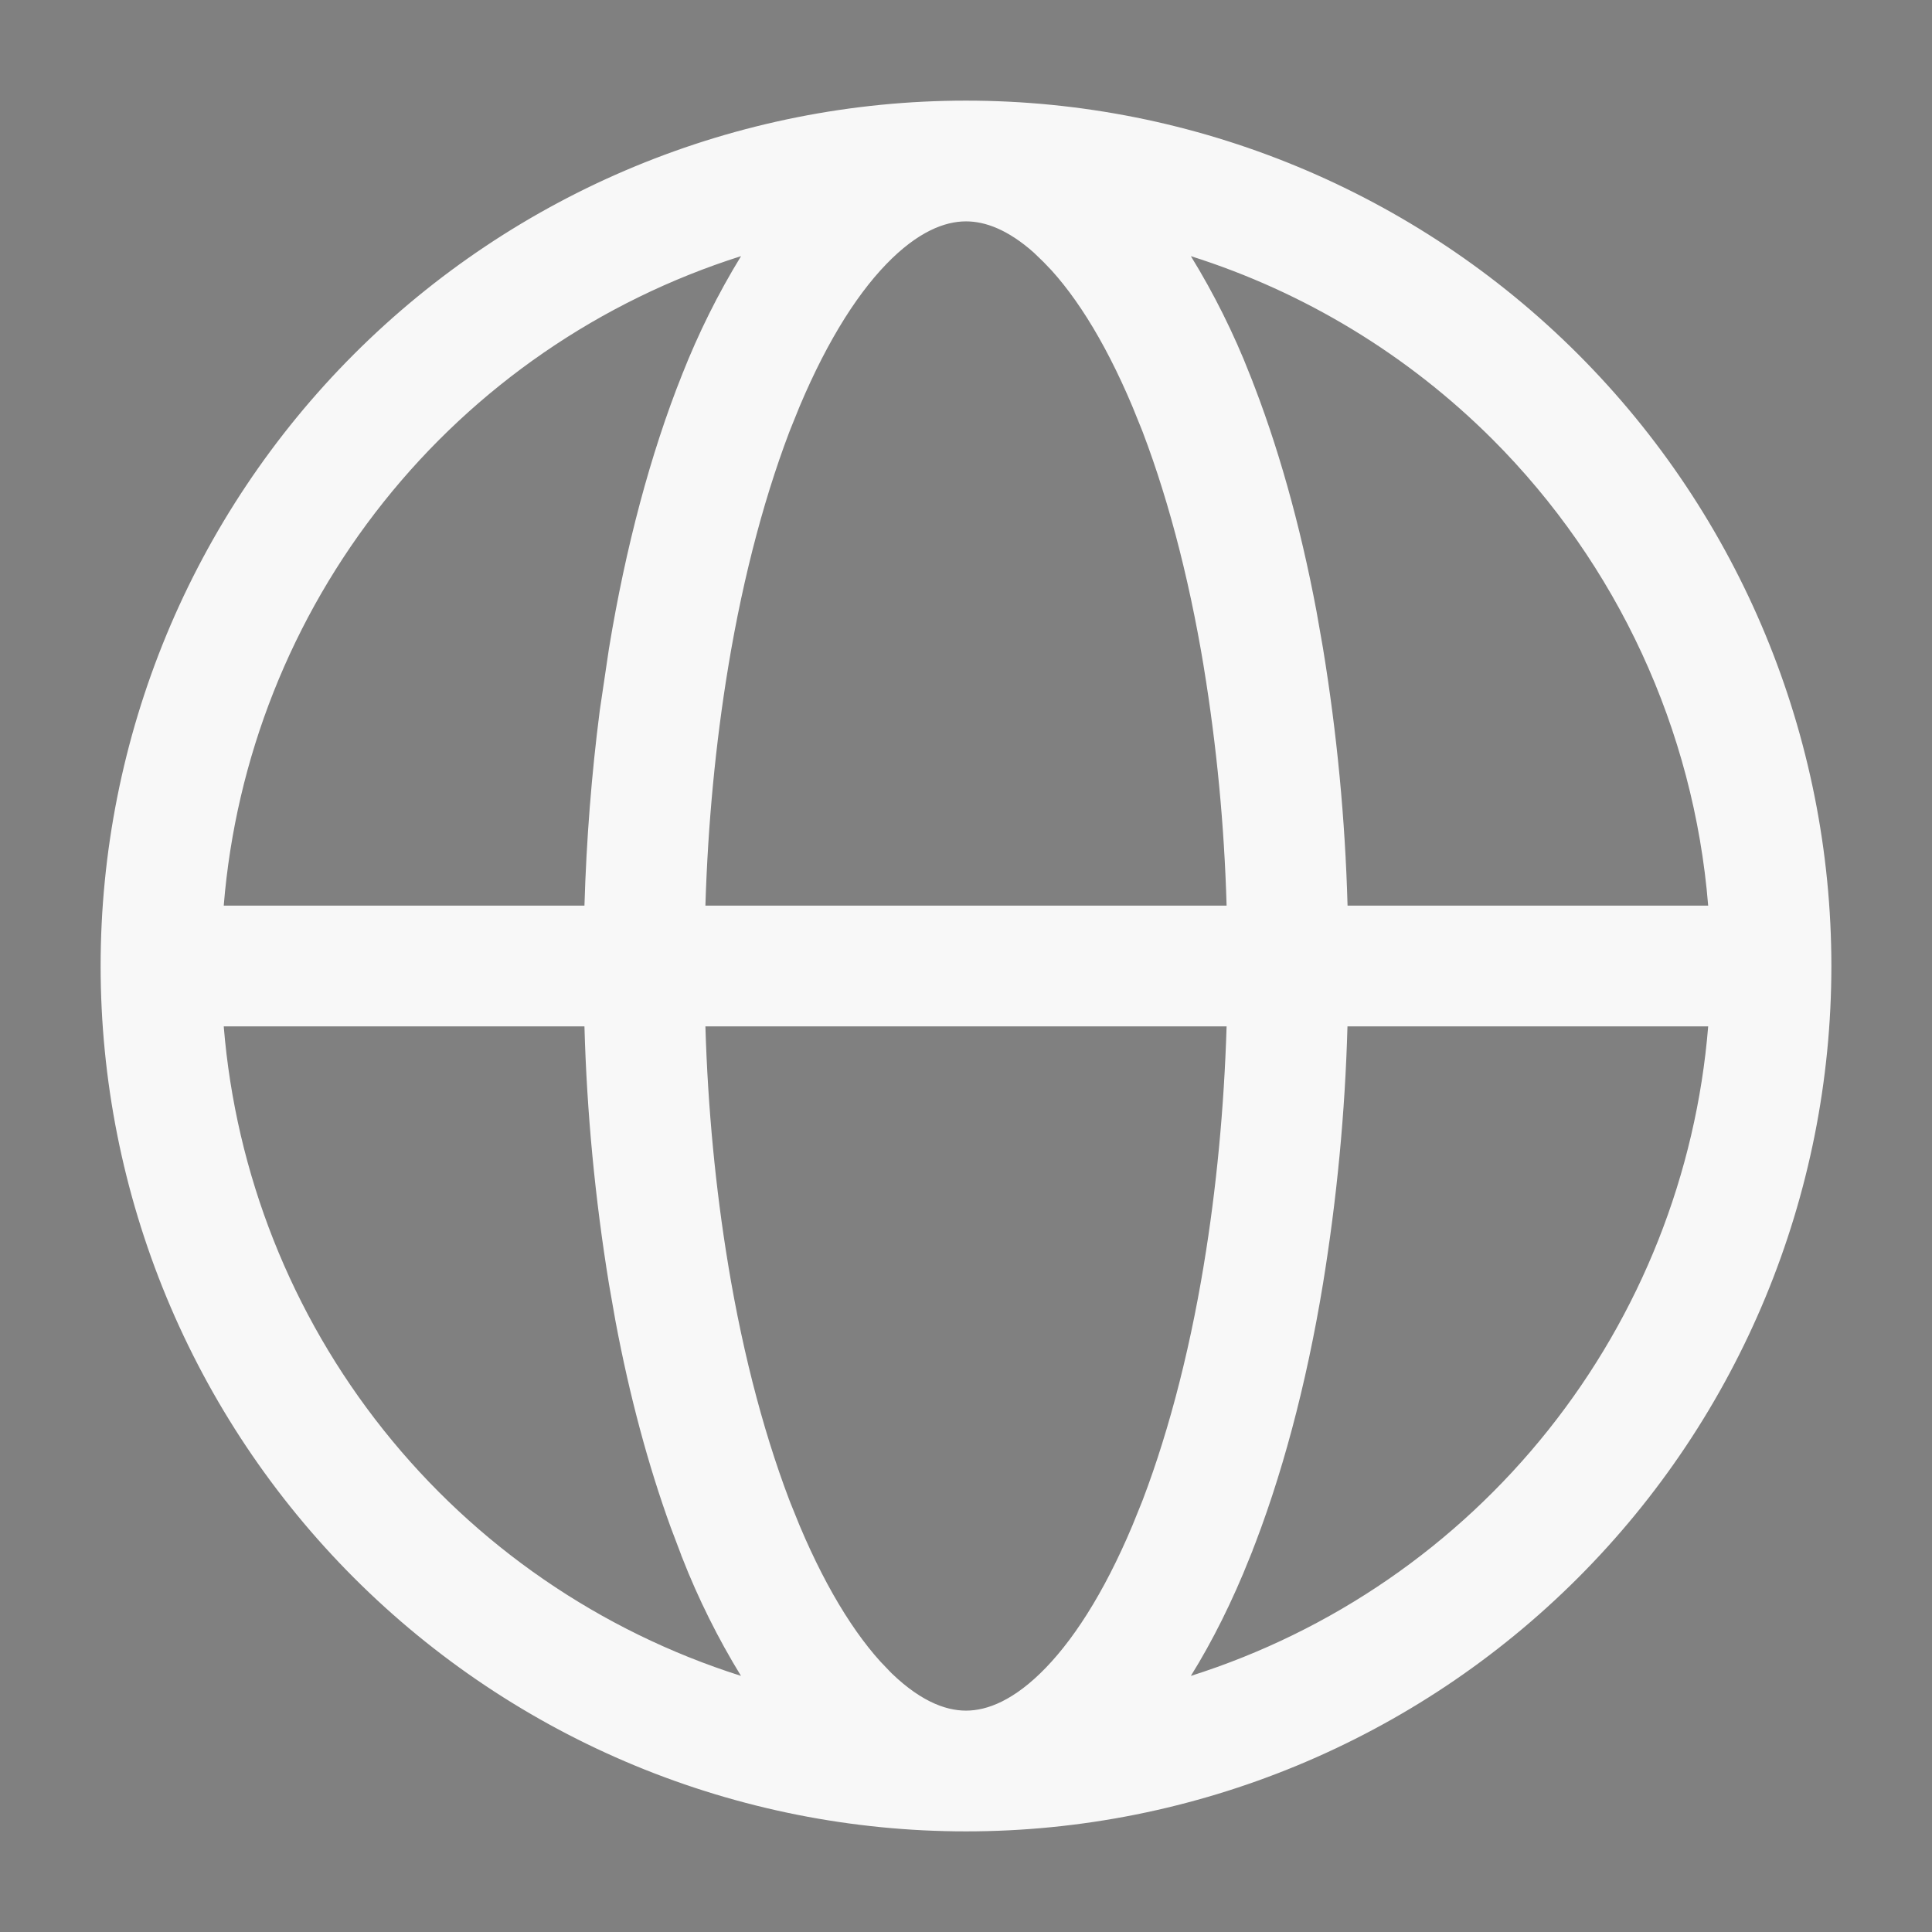 <svg width="24" height="24" viewBox="0 0 24 24" fill="none" xmlns="http://www.w3.org/2000/svg">
<rect x="0" y="0" width="24" height="24" fill="#808080" stroke="none"/>
<path d="M12 1.75C14.719 1.75 17.326 2.83 19.248 4.752C21.17 6.674 22.25 9.282 22.25 12C22.25 14.719 21.17 17.326 19.248 19.248C17.326 21.17 14.719 22.25 12 22.25C10.654 22.25 9.321 21.985 8.077 21.47C6.834 20.955 5.704 20.2 4.752 19.248C3.8 18.296 3.045 17.166 2.53 15.923C2.015 14.679 1.75 13.346 1.75 12C1.75 10.654 2.015 9.321 2.53 8.077C3.045 6.834 3.8 5.704 4.752 4.752C5.704 3.8 6.834 3.045 8.077 2.53C9.321 2.015 10.654 1.75 12 1.75ZM8.263 12.766C8.294 13.803 8.392 14.822 8.551 15.785V15.786C8.749 16.986 9.041 18.07 9.403 18.979H9.404C9.769 19.888 10.193 20.593 10.648 21.064L10.648 21.065C11.104 21.536 11.563 21.75 12 21.75C12.436 21.75 12.896 21.537 13.351 21.065C13.807 20.593 14.231 19.889 14.596 18.979H14.597C14.96 18.07 15.251 16.986 15.449 15.786V15.785C15.608 14.822 15.705 13.803 15.737 12.766L15.754 12.25H8.246L8.263 12.766ZM16.239 12.736C16.21 13.786 16.11 14.832 15.941 15.868C15.739 17.094 15.44 18.214 15.06 19.164V19.165C14.854 19.681 14.621 20.149 14.369 20.554L13.654 21.703L14.945 21.295C16.791 20.71 18.42 19.589 19.626 18.074C20.832 16.56 21.561 14.721 21.718 12.791L21.762 12.25H16.253L16.239 12.736ZM2.281 12.791C2.438 14.72 3.166 16.56 4.372 18.074C5.578 19.589 7.208 20.71 9.054 21.295L10.331 21.699L9.631 20.557C9.36 20.115 9.129 19.65 8.94 19.168L8.939 19.164L8.801 18.8C8.531 18.056 8.307 17.222 8.138 16.323L8.058 15.868C7.889 14.832 7.789 13.786 7.76 12.736L7.746 12.25H2.237L2.281 12.791ZM9.055 2.705C7.209 3.29 5.579 4.411 4.373 5.926C3.167 7.44 2.438 9.279 2.281 11.209L2.237 11.75H7.745L7.76 11.265C7.784 10.458 7.847 9.662 7.946 8.893L8.059 8.132C8.261 6.906 8.56 5.785 8.939 4.835L8.94 4.833C9.13 4.351 9.361 3.885 9.632 3.443L10.334 2.301L9.055 2.705ZM12 2.25C11.564 2.25 11.104 2.463 10.649 2.935C10.193 3.407 9.769 4.112 9.404 5.021H9.403C9.041 5.93 8.749 7.014 8.551 8.214V8.215C8.392 9.178 8.295 10.197 8.263 11.234L8.246 11.75H15.753L15.737 11.235C15.708 10.224 15.612 9.215 15.449 8.216V8.214C15.251 7.014 14.96 5.93 14.597 5.021H14.596C14.231 4.112 13.807 3.407 13.352 2.936L13.352 2.935L13.181 2.77C12.782 2.413 12.383 2.25 12 2.25ZM14.367 3.443C14.639 3.885 14.87 4.35 15.06 4.833L15.06 4.835C15.392 5.667 15.663 6.628 15.861 7.677L15.941 8.132C16.111 9.168 16.211 10.214 16.24 11.264L16.254 11.75H21.762L21.718 11.21C21.531 8.905 20.53 6.741 18.895 5.105C17.789 4 16.434 3.176 14.943 2.705L13.665 2.301L14.367 3.443Z" fill="#181818" stroke="#F8F8F8"/>
</svg>
